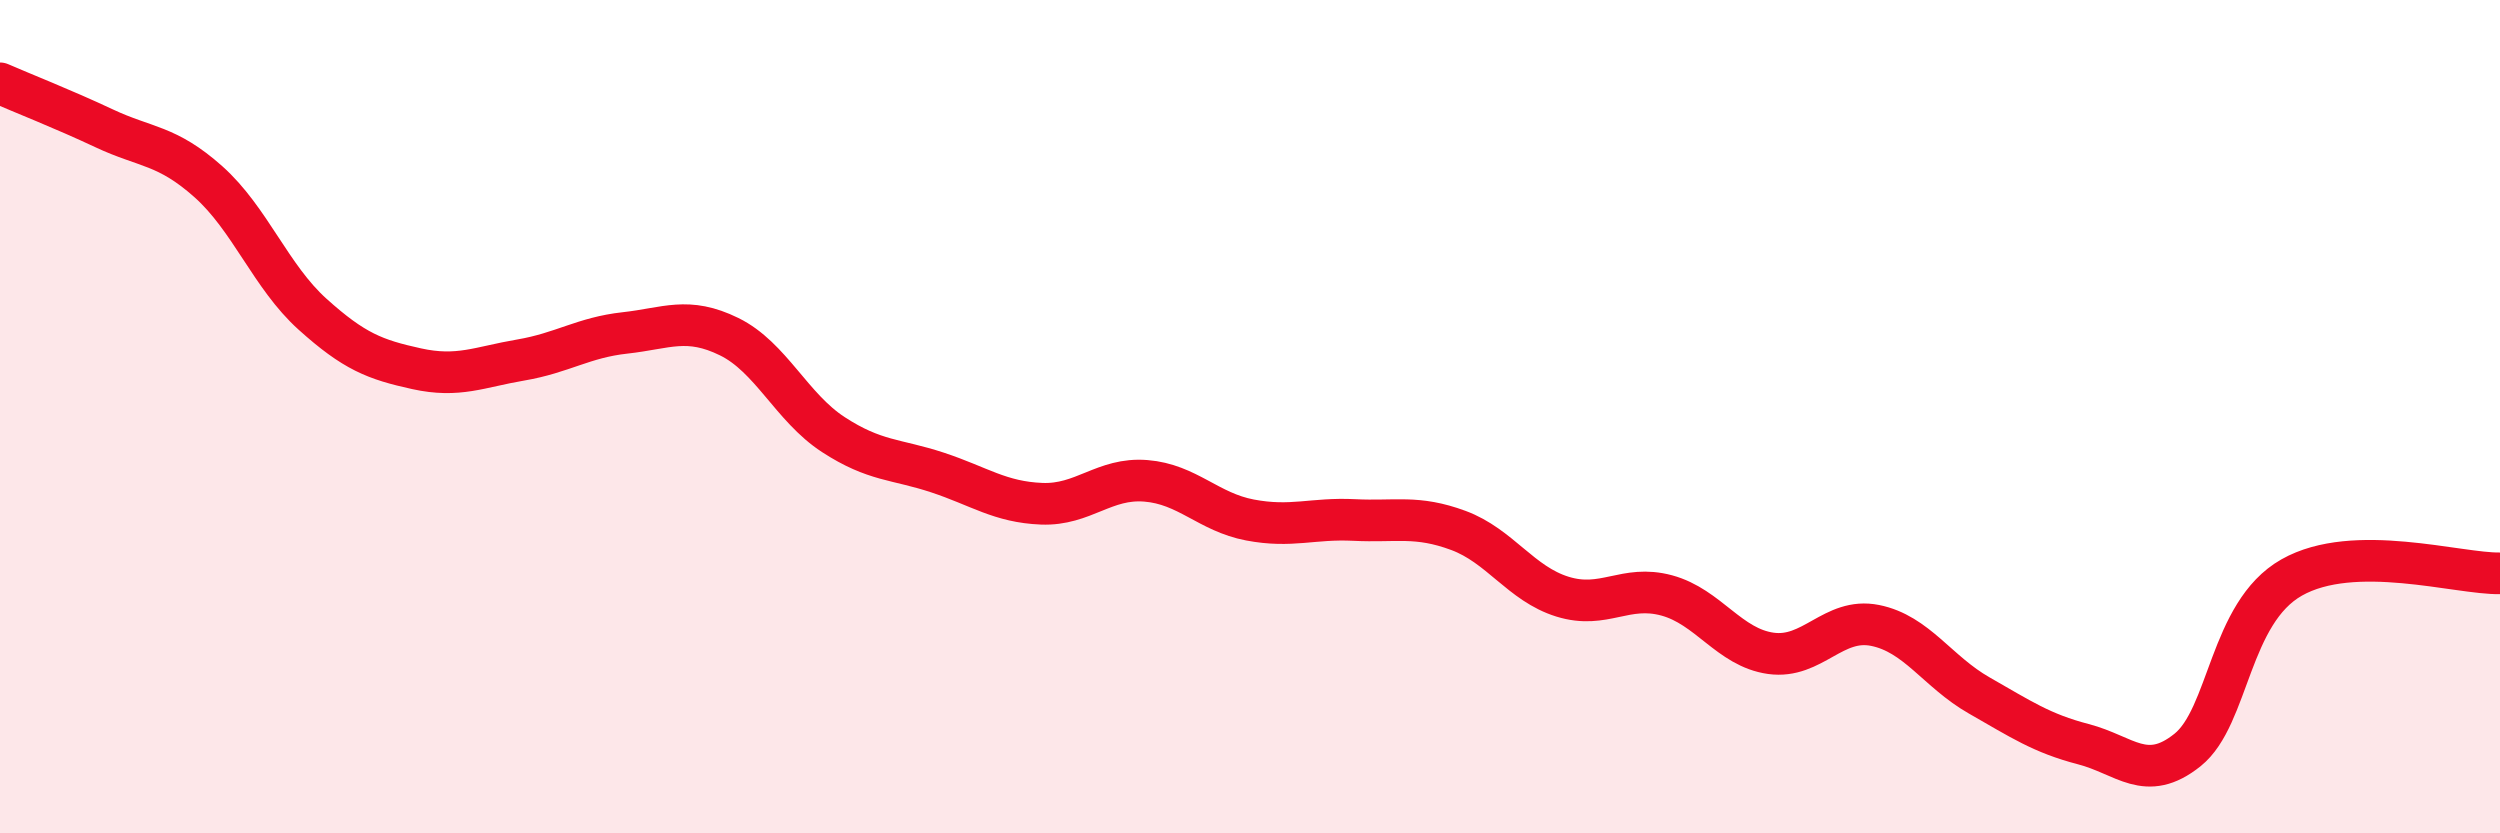 
    <svg width="60" height="20" viewBox="0 0 60 20" xmlns="http://www.w3.org/2000/svg">
      <path
        d="M 0,2 C 0.5,2.22 1.5,2.61 2.5,3.08 C 3.5,3.55 4,3.47 5,4.36 C 6,5.25 6.5,6.64 7.5,7.54 C 8.5,8.44 9,8.63 10,8.85 C 11,9.07 11.5,8.81 12.5,8.64 C 13.5,8.47 14,8.1 15,7.99 C 16,7.88 16.5,7.59 17.5,8.08 C 18.5,8.57 19,9.78 20,10.43 C 21,11.08 21.5,11.01 22.5,11.34 C 23.5,11.67 24,12.05 25,12.09 C 26,12.13 26.5,11.46 27.5,11.54 C 28.5,11.62 29,12.29 30,12.48 C 31,12.67 31.5,12.43 32.5,12.48 C 33.5,12.53 34,12.36 35,12.73 C 36,13.1 36.5,14.01 37.5,14.32 C 38.5,14.63 39,14.02 40,14.29 C 41,14.56 41.5,15.54 42.5,15.68 C 43.5,15.82 44,14.81 45,15.01 C 46,15.21 46.5,16.12 47.5,16.69 C 48.5,17.26 49,17.6 50,17.86 C 51,18.12 51.5,18.8 52.5,18 C 53.5,17.2 53.5,14.71 55,13.86 C 56.5,13.01 59,13.78 60,13.76L60 20L0 20Z"
        fill="#EB0A25"
        opacity="0.1"
        stroke-linecap="round"
        stroke-linejoin="round"
      />
      <path
        d="M 0,2 C 0.5,2.22 1.5,2.61 2.5,3.08 C 3.5,3.55 4,3.47 5,4.36 C 6,5.25 6.5,6.64 7.5,7.54 C 8.5,8.44 9,8.63 10,8.85 C 11,9.07 11.5,8.81 12.5,8.64 C 13.5,8.47 14,8.1 15,7.99 C 16,7.88 16.5,7.59 17.5,8.08 C 18.5,8.57 19,9.78 20,10.43 C 21,11.08 21.5,11.01 22.5,11.34 C 23.5,11.67 24,12.05 25,12.09 C 26,12.13 26.5,11.46 27.5,11.54 C 28.5,11.62 29,12.29 30,12.48 C 31,12.67 31.5,12.43 32.5,12.48 C 33.5,12.53 34,12.36 35,12.73 C 36,13.1 36.5,14.01 37.5,14.32 C 38.5,14.63 39,14.02 40,14.29 C 41,14.56 41.5,15.54 42.5,15.68 C 43.5,15.82 44,14.81 45,15.01 C 46,15.21 46.5,16.12 47.5,16.69 C 48.5,17.26 49,17.6 50,17.86 C 51,18.12 51.5,18.8 52.5,18 C 53.5,17.2 53.5,14.71 55,13.86 C 56.5,13.01 59,13.78 60,13.76"
        stroke="#EB0A25"
        stroke-width="1"
        fill="none"
        stroke-linecap="round"
        stroke-linejoin="round"
      />
    </svg>
  